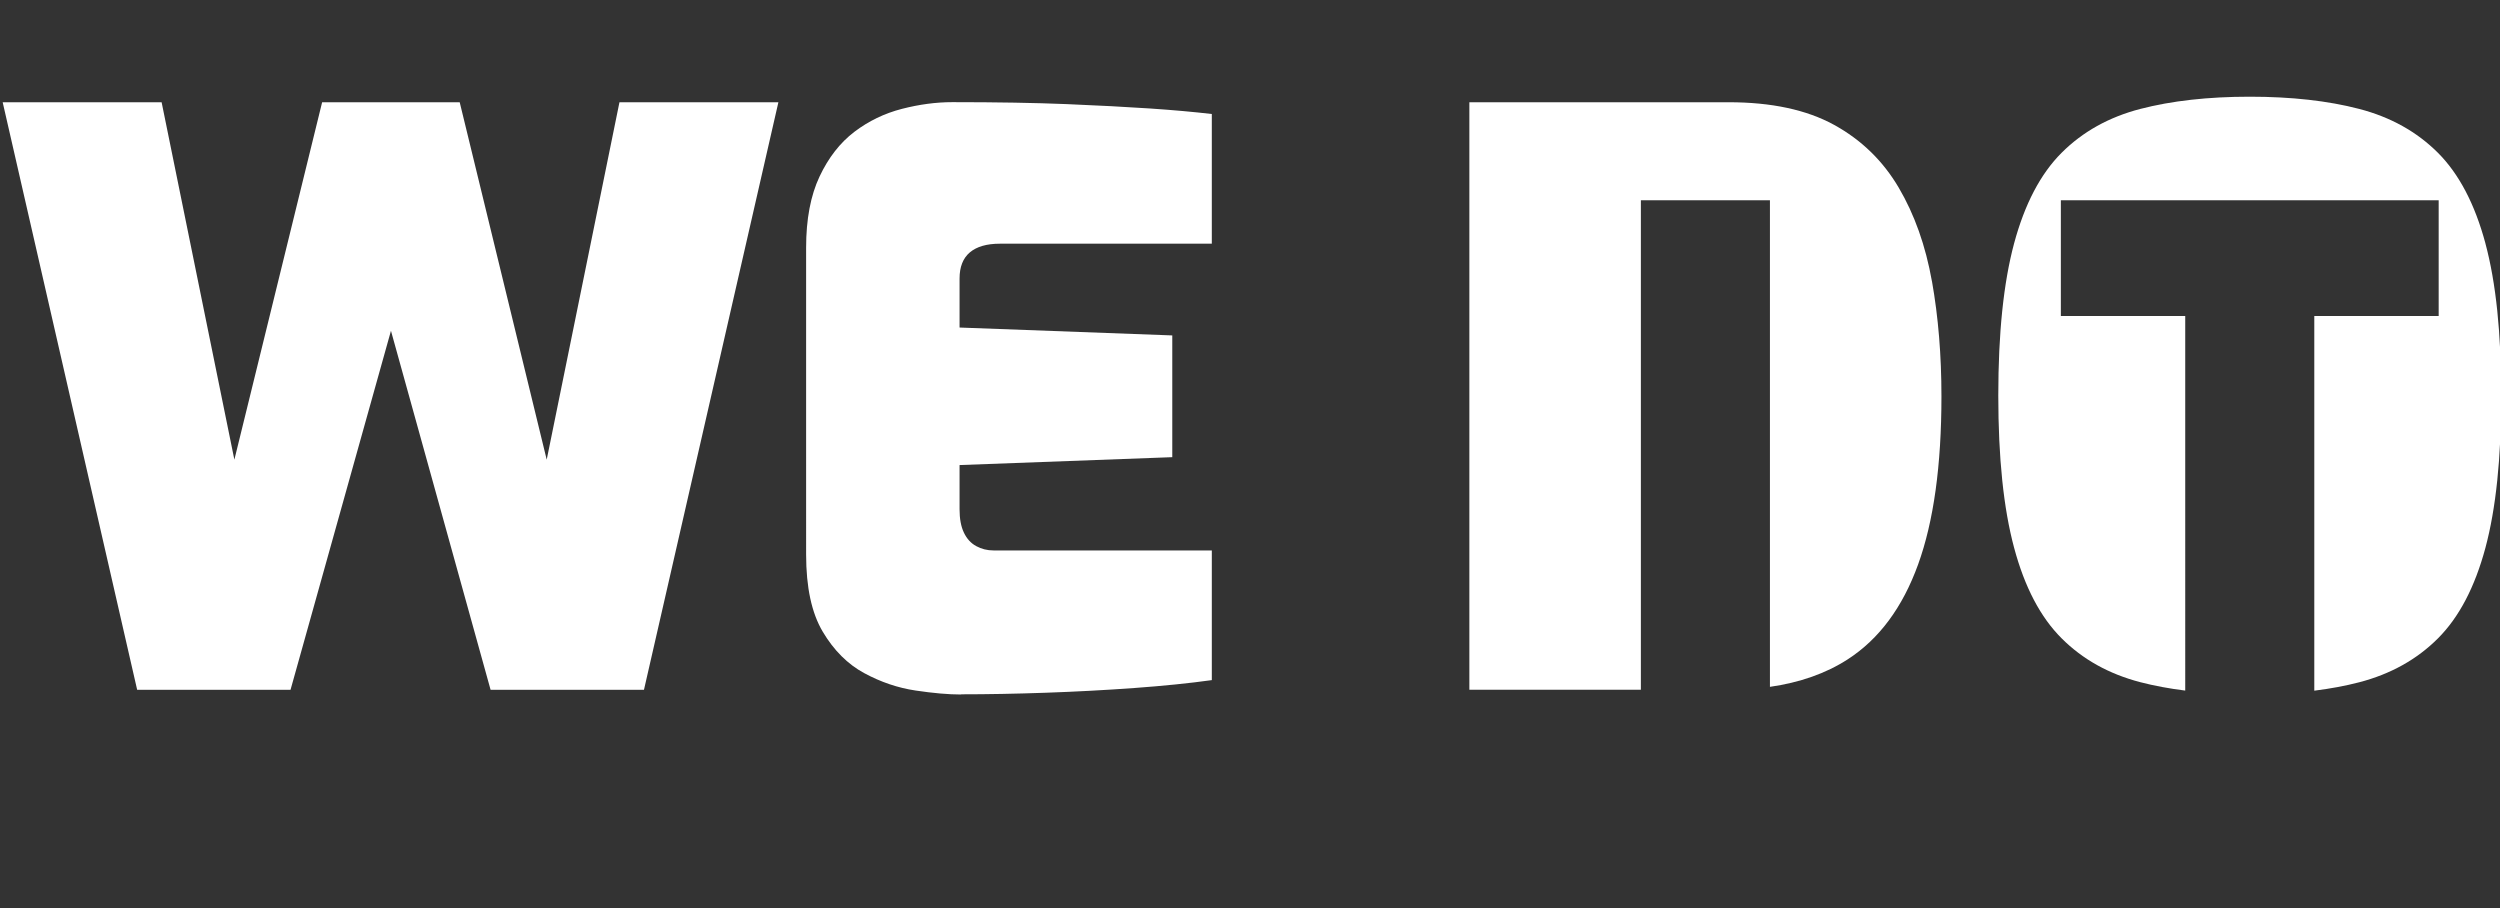 <?xml version="1.0" encoding="UTF-8"?>
<svg id="Ebene_1" data-name="Ebene 1" xmlns="http://www.w3.org/2000/svg" viewBox="0 0 523 190">
  <rect x="0" y="0" width="523" height="190" fill="#333333" stroke="none"/>
  <defs>
    <style>
      .cls-1 {
        fill: #fff;
      }
    </style>
  </defs>
  <g>
    <path class="cls-1" d="M28.69,144.29L.56,21.39H33.81l15.22,74.77L67.39,21.39h28.78l18.2,74.77,15.22-74.77h33.25l-28.12,122.91h-32.09l-20.84-75.1-21.01,75.1H28.69Z"/>
    <path class="cls-1" d="M201.06,145.29c-2.65,0-5.82-.28-9.51-.83-3.7-.55-7.28-1.76-10.75-3.64-3.47-1.87-6.37-4.77-8.69-8.68-2.32-3.91-3.47-9.29-3.47-16.13V51.82c0-5.96,.94-10.92,2.81-14.89,1.87-3.97,4.3-7.08,7.28-9.35,2.98-2.26,6.29-3.86,9.93-4.8,3.64-.94,7.17-1.41,10.59-1.41,9.26,0,17.23,.14,23.9,.41,6.67,.28,12.46,.58,17.37,.91,4.91,.33,9.23,.72,12.99,1.16v27.13h-44.33c-2.76,0-4.85,.61-6.29,1.82-1.43,1.21-2.15,3.04-2.15,5.46v10.26l44.5,1.65v25.47l-44.5,1.65v9.26c0,1.98,.3,3.61,.91,4.88,.6,1.27,1.46,2.21,2.56,2.81,1.1,.61,2.32,.91,3.64,.91h45.66v27.13c-4.74,.66-10.15,1.21-16.21,1.65-6.07,.44-12.24,.77-18.53,.99-6.29,.22-12.19,.33-17.7,.33Z"/>
  </g>
  <path class="cls-1" d="M404.16,58.85c-1.32-7.44-3.64-13.98-6.95-19.6-3.31-5.62-7.83-10.01-13.56-13.15-5.74-3.14-13.07-4.71-22-4.71h-54.26v122.91h35.88V41.9h27v101.79c6.26-.9,11.7-2.8,16.28-5.76,6.56-4.24,11.47-10.86,14.72-19.85,3.25-8.99,4.88-20.7,4.88-35.15,0-8.6-.66-16.62-1.98-24.07Z"/>
  <path class="cls-1" d="M519.95,50.91c-2.21-8.21-5.52-14.53-9.93-18.94-4.41-4.41-9.9-7.47-16.46-9.18-6.56-1.71-14.2-2.56-22.91-2.56s-16.35,.86-22.91,2.56c-6.56,1.71-12.05,4.77-16.46,9.18-4.41,4.41-7.72,10.73-9.93,18.94-2.21,8.22-3.31,18.83-3.31,31.84s1.1,23.63,3.31,31.84c2.2,8.22,5.51,14.53,9.93,18.94,4.41,4.41,9.9,7.47,16.46,9.18,2.92,.76,6.07,1.34,9.41,1.76V66.11h-26.02v-24.21h79.04v24.21h-26.02v78.38c3.35-.42,6.49-1,9.41-1.76,6.56-1.71,12.05-4.77,16.46-9.18s7.72-10.72,9.93-18.94c2.2-8.21,3.31-18.83,3.31-31.84s-1.1-23.63-3.31-31.84Z"/>
</svg>